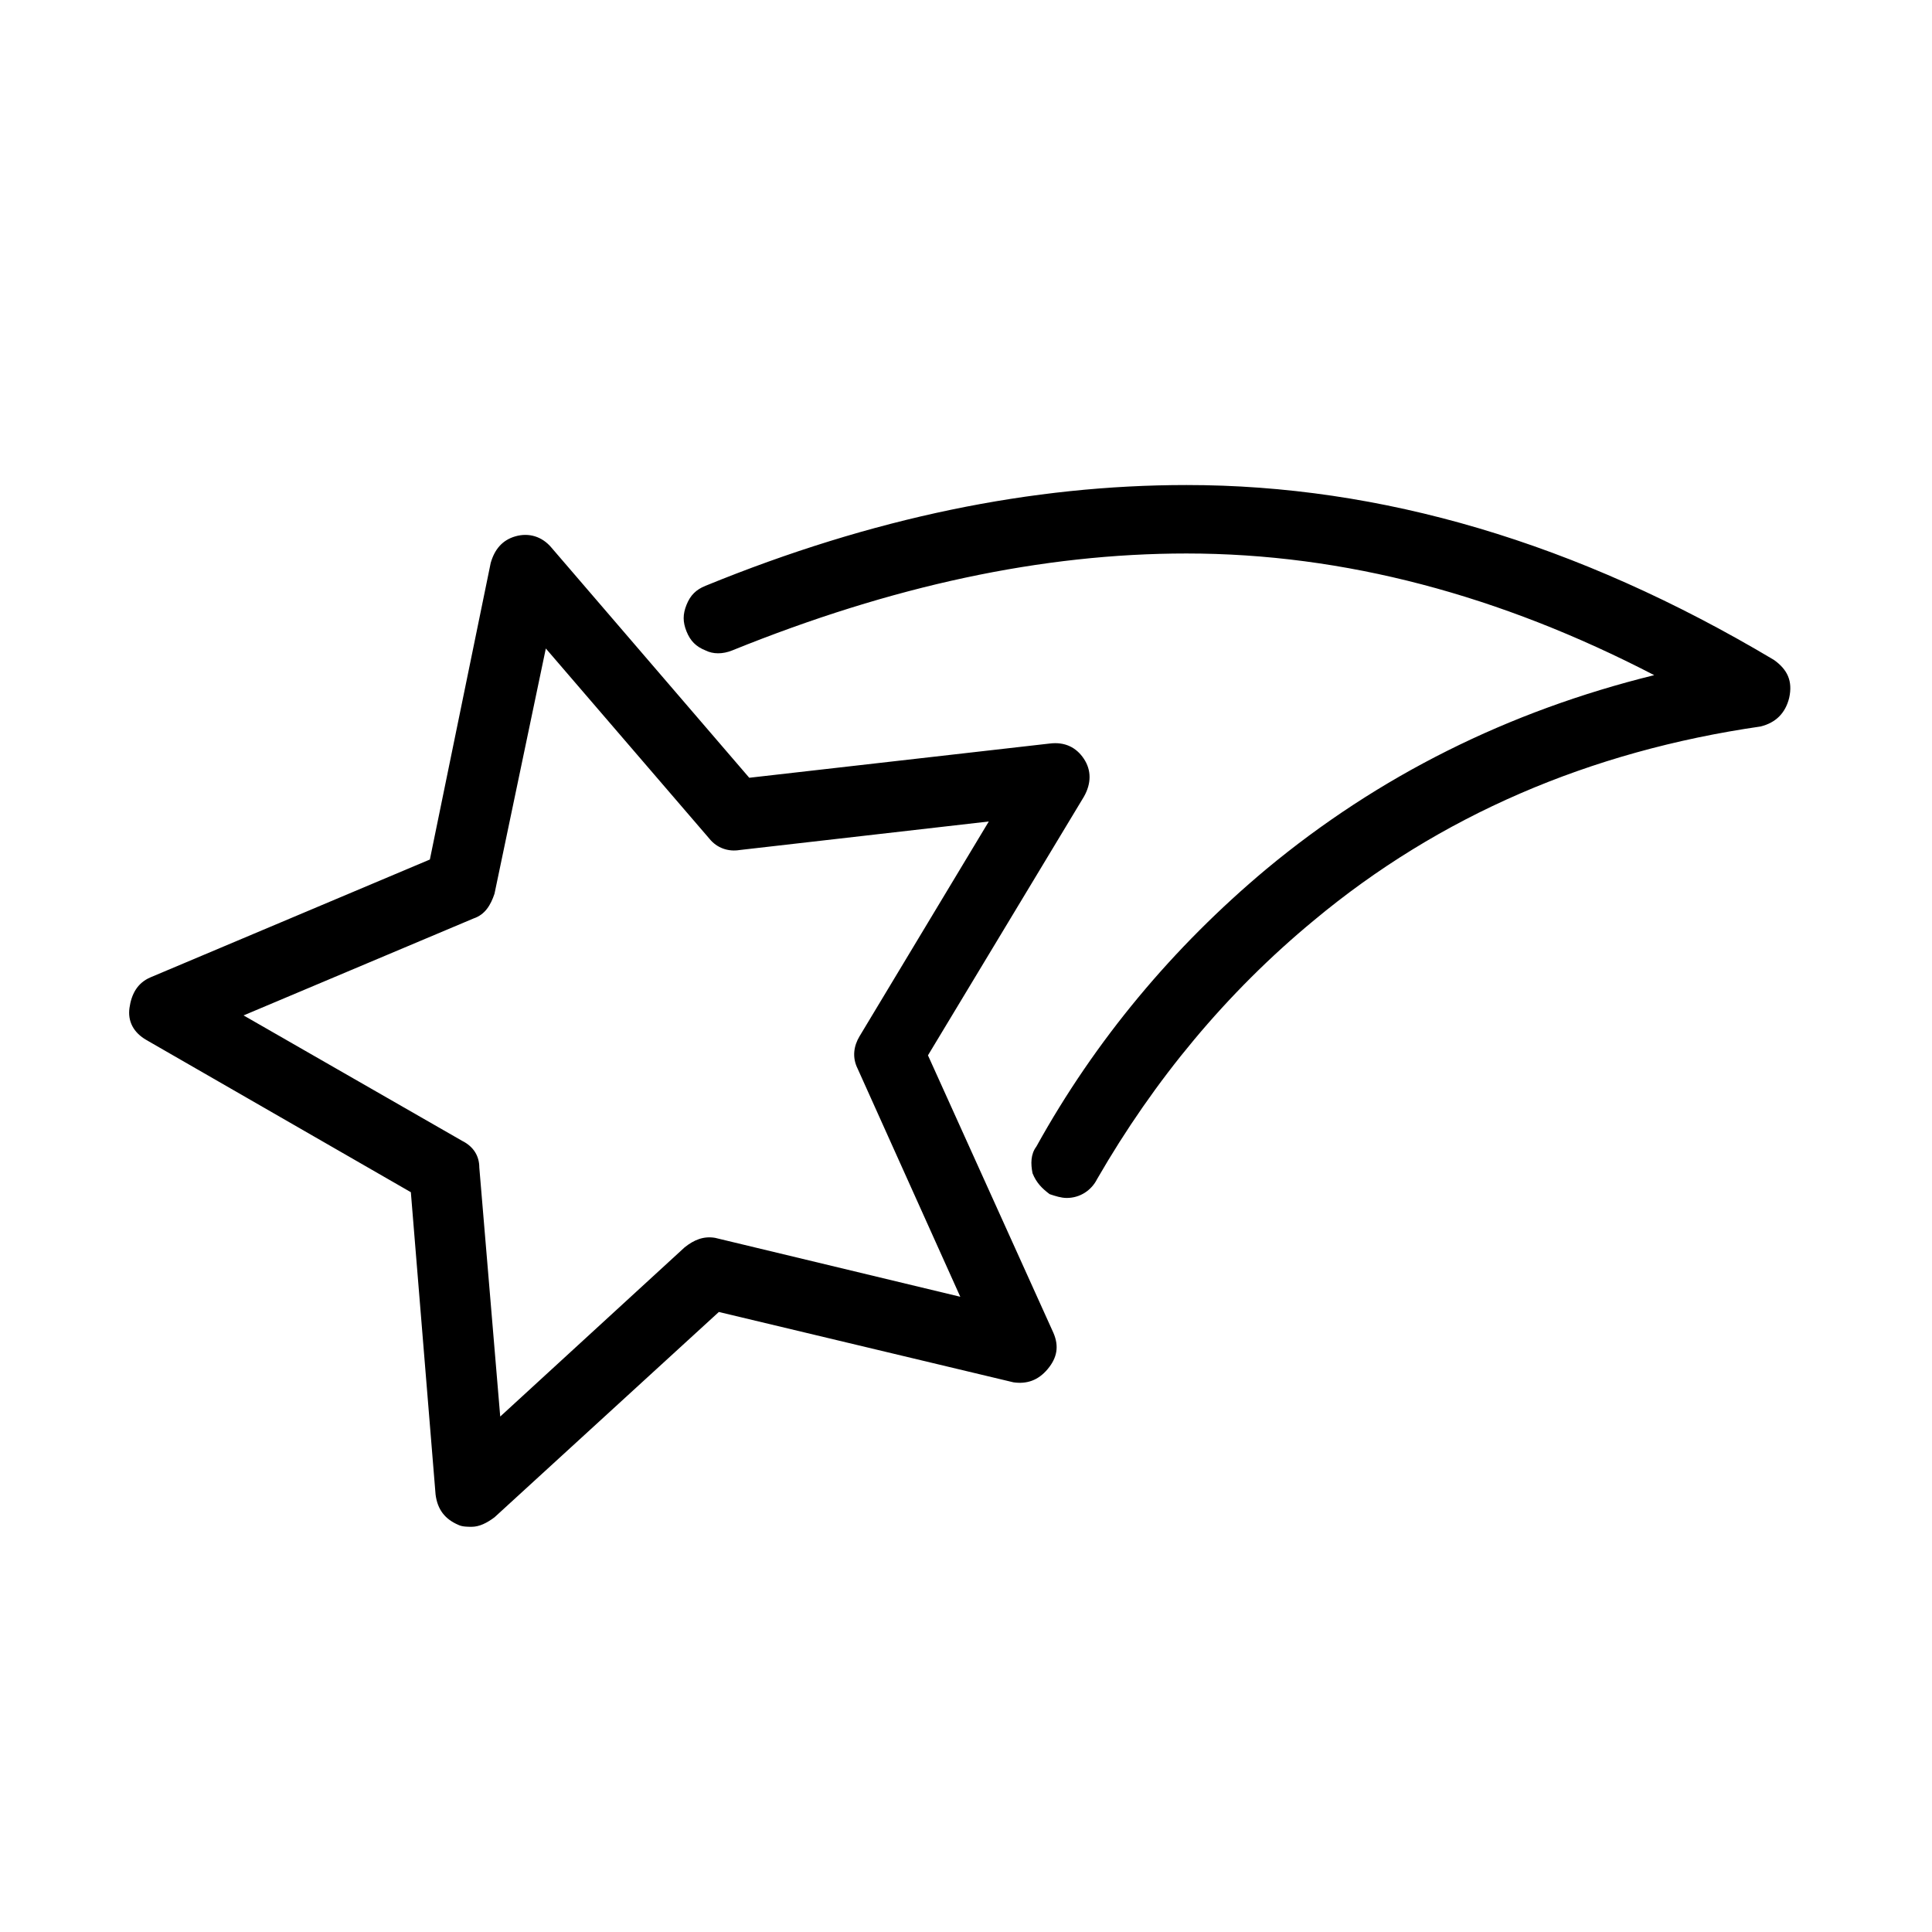 <?xml version="1.0" encoding="UTF-8"?>
<!-- The Best Svg Icon site in the world: iconSvg.co, Visit us! https://iconsvg.co -->
<svg fill="#000000" width="800px" height="800px" version="1.1" viewBox="144 144 512 512" xmlns="http://www.w3.org/2000/svg">
 <path d="m423.17 497.23c1.512 3.527 1.008 6.551-1.512 9.574-2.519 3.023-5.543 4.031-9.07 3.527l-78.086-18.645-59.449 54.41c-2.016 1.512-4.031 2.519-6.047 2.519-1.008 0-2.519 0-3.527-0.504-3.527-1.512-5.543-4.031-6.047-8.062l-6.551-80.105-70.027-40.301c-3.527-2.016-5.039-5.039-4.535-8.566 0.504-3.527 2.016-6.551 5.543-8.062l74.059-31.234 16.121-78.594c1.008-3.527 3.023-6.047 6.551-7.055 3.527-1.008 7.055 0 9.574 3.023l52.395 60.961 79.602-9.07c4.031-0.504 7.055 1.008 9.07 4.031 2.016 3.023 2.016 6.551 0 10.078l-41.312 68.52zm-24.684-9.574-27.207-60.457c-1.512-3.023-1.008-6.047 0.504-8.566l34.258-56.93-66 7.559c-3.023 0.504-6.047-0.504-8.062-3.023l-43.328-50.383-13.602 64.992c-1.008 3.023-2.519 5.543-5.543 6.551l-60.957 25.695 57.938 33.25c3.023 1.512 4.535 4.031 4.535 7.055l5.543 66 48.871-44.84c2.519-2.016 5.039-3.023 8.062-2.519zm215.63-168.77c3.527 2.519 5.039 5.543 4.031 10.078-1.008 4.031-3.527 6.551-7.559 7.559-45.344 6.551-85.145 23.68-118.39 51.387-23.176 19.145-42.32 42.32-57.434 68.52-1.512 3.023-4.535 5.039-8.062 5.039-1.512 0-3.023-0.504-4.535-1.008-2.016-1.512-3.527-3.023-4.535-5.543-0.504-2.519-0.504-5.039 1.008-7.055 15.617-28.215 36.273-52.898 60.961-73.555 29.727-24.688 63.984-41.816 102.78-51.387-40.809-21.16-82.121-32.242-123.94-32.242-38.289 0-78.09 8.566-120.41 25.695-2.519 1.008-5.039 1.008-7.055 0-2.519-1.008-4.031-2.519-5.039-5.039-1.008-2.519-1.008-4.535 0-7.055 1.008-2.519 2.519-4.031 5.039-5.039 44.336-18.137 86.656-26.703 127.46-26.703 51.391-0.004 103.29 15.109 155.68 46.348z"/>
</svg>